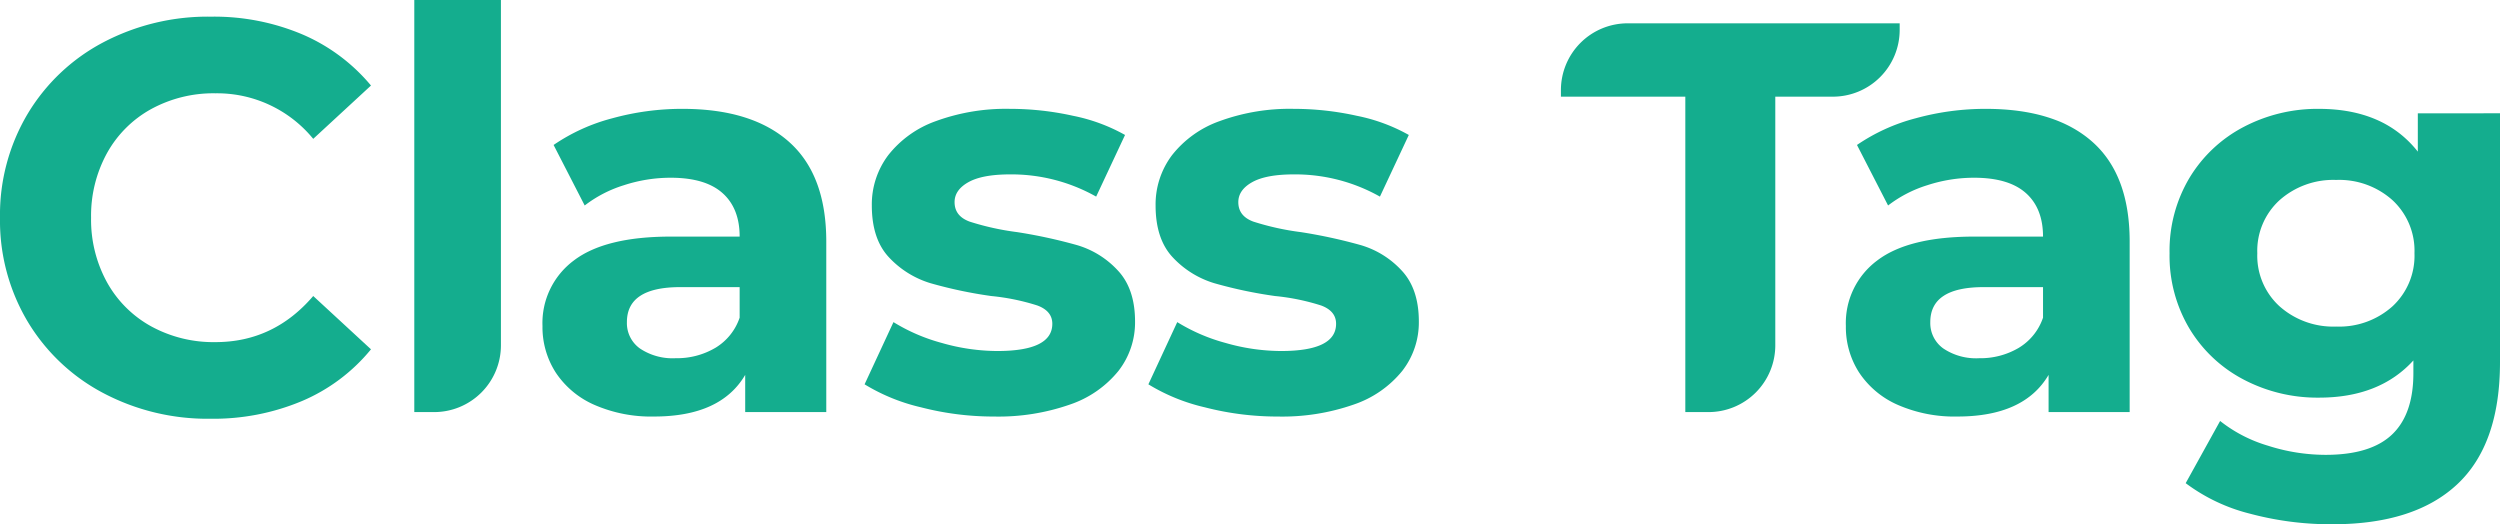 <svg xmlns="http://www.w3.org/2000/svg" xmlns:xlink="http://www.w3.org/1999/xlink" width="495.925" height="104" viewBox="0 0 495.925 104">
  <defs>
    <clipPath id="clip-path">
      <rect id="Rectangle_4874" data-name="Rectangle 4874" width="495.925" height="104" fill="#14ad8e"/>
    </clipPath>
  </defs>
  <g id="Group_20434" data-name="Group 20434" transform="translate(0 0)">
    <g id="Group_20433" data-name="Group 20433" transform="translate(0 0)" clip-path="url(#clip-path)">
      <path id="Path_65829" data-name="Path 65829" d="M20.436,76.619A38.255,38.255,0,0,1,5.453,62.407,39.155,39.155,0,0,1,0,41.861,39.169,39.169,0,0,1,5.453,21.313,38.239,38.239,0,0,1,20.436,7.1,44.522,44.522,0,0,1,41.864,1.98,44.979,44.979,0,0,1,59.986,5.5,36.32,36.32,0,0,1,73.592,15.641L62.135,26.217a24.637,24.637,0,0,0-19.39-9.034,25.759,25.759,0,0,0-12.779,3.138,22.325,22.325,0,0,0-8.758,8.76,25.747,25.747,0,0,0-3.14,12.779,25.746,25.746,0,0,0,3.14,12.779A22.331,22.331,0,0,0,29.966,63.4a25.742,25.742,0,0,0,12.779,3.14q11.568,0,19.39-9.146L73.592,67.969A35.684,35.684,0,0,1,59.931,78.216,45.351,45.351,0,0,1,41.754,81.74a44.29,44.29,0,0,1-21.317-5.121" transform="translate(0 1.326)" fill="#14ad8e"/>
      <path id="Path_65830" data-name="Path 65830" d="M49.235,0H66.421V68.5A13.25,13.25,0,0,1,53.173,81.746H49.235Z" transform="translate(32.948 0)" fill="#14ad8e"/>
      <path id="Path_65831" data-name="Path 65831" d="M113.384,19.493q7.381,6.555,7.381,19.773V73.089H104.681V65.708q-4.85,8.26-18.068,8.261a28.067,28.067,0,0,1-11.843-2.312,17.682,17.682,0,0,1-7.657-6.39,16.63,16.63,0,0,1-2.644-9.254,15.448,15.448,0,0,1,6.224-13q6.222-4.735,19.224-4.736H103.58q0-5.621-3.415-8.648T89.919,26.6a29.867,29.867,0,0,0-9.309,1.487,24.661,24.661,0,0,0-7.767,4.019L66.673,20.1A37.262,37.262,0,0,1,78.3,14.811a52.066,52.066,0,0,1,13.936-1.875q13.771,0,21.152,6.557M98.732,60.365a11.156,11.156,0,0,0,4.847-6.006V48.3H91.792q-10.576,0-10.576,6.942A6.176,6.176,0,0,0,83.8,60.473,11.647,11.647,0,0,0,90.91,62.4a14.967,14.967,0,0,0,7.822-2.038" transform="translate(43.144 8.657)" fill="#14ad8e"/>
      <path id="Path_65832" data-name="Path 65832" d="M113.986,72.152a37.706,37.706,0,0,1-11.237-4.572l5.729-12.339a36.056,36.056,0,0,0,9.585,4.133,40.235,40.235,0,0,0,11.017,1.6q10.907,0,10.907-5.4,0-2.531-2.975-3.634a44.037,44.037,0,0,0-9.144-1.875,88.213,88.213,0,0,1-12.008-2.534,18.615,18.615,0,0,1-8.207-5.068q-3.47-3.636-3.47-10.356a16.222,16.222,0,0,1,3.25-9.97,20.9,20.9,0,0,1,9.474-6.774,40.449,40.449,0,0,1,14.707-2.427,57.623,57.623,0,0,1,12.5,1.38,34.952,34.952,0,0,1,10.3,3.8l-5.729,12.229a34.217,34.217,0,0,0-17.076-4.407q-5.511,0-8.263,1.542T120.6,31.443q0,2.759,2.975,3.858a52.658,52.658,0,0,0,9.474,2.093,101.76,101.76,0,0,1,11.9,2.589A17.86,17.86,0,0,1,152.985,45q3.415,3.636,3.415,10.137a15.647,15.647,0,0,1-3.305,9.8,21.073,21.073,0,0,1-9.64,6.665,42.947,42.947,0,0,1-15.038,2.369,57.566,57.566,0,0,1-14.432-1.818" transform="translate(68.76 8.657)" fill="#14ad8e"/>
      <path id="Path_65833" data-name="Path 65833" d="M147.712,72.152a37.706,37.706,0,0,1-11.237-4.572L142.2,55.241a36.056,36.056,0,0,0,9.585,4.133,40.235,40.235,0,0,0,11.017,1.6q10.907,0,10.907-5.4,0-2.531-2.975-3.634a44.037,44.037,0,0,0-9.144-1.875,88.214,88.214,0,0,1-12.008-2.534,18.615,18.615,0,0,1-8.207-5.068q-3.47-3.636-3.47-10.356a16.222,16.222,0,0,1,3.25-9.97,20.9,20.9,0,0,1,9.474-6.774,40.45,40.45,0,0,1,14.707-2.427,57.622,57.622,0,0,1,12.5,1.38,34.952,34.952,0,0,1,10.3,3.8l-5.729,12.229a34.217,34.217,0,0,0-17.076-4.407q-5.511,0-8.263,1.542t-2.754,3.964q0,2.759,2.975,3.858a52.658,52.658,0,0,0,9.474,2.093,101.761,101.761,0,0,1,11.9,2.589A17.86,17.86,0,0,1,186.711,45q3.415,3.636,3.415,10.137a15.647,15.647,0,0,1-3.305,9.8,21.073,21.073,0,0,1-9.64,6.665,42.947,42.947,0,0,1-15.038,2.369,57.566,57.566,0,0,1-14.432-1.818" transform="translate(91.33 8.657)" fill="#14ad8e"/>
      <path id="Path_65834" data-name="Path 65834" d="M210.179,17.315H185.5v-1.3A13.25,13.25,0,0,1,198.749,2.771H252.7v1.3a13.248,13.248,0,0,1-13.249,13.249H228.026V66.642A13.247,13.247,0,0,1,214.777,79.89h-4.6Z" transform="translate(124.139 1.855)" fill="#14ad8e"/>
      <path id="Path_65835" data-name="Path 65835" d="M268.279,19.493q7.381,6.555,7.381,19.773V73.089H259.576V65.708q-4.85,8.26-18.068,8.261a28.067,28.067,0,0,1-11.843-2.312,17.682,17.682,0,0,1-7.657-6.39,16.63,16.63,0,0,1-2.644-9.254,15.448,15.448,0,0,1,6.224-13q6.222-4.735,19.224-4.736h13.661q0-5.621-3.415-8.648T244.814,26.6a29.867,29.867,0,0,0-9.309,1.487,24.661,24.661,0,0,0-7.767,4.019L221.568,20.1a37.262,37.262,0,0,1,11.623-5.288,52.067,52.067,0,0,1,13.936-1.875q13.771,0,21.152,6.557M253.627,60.365a11.156,11.156,0,0,0,4.847-6.006V48.3H246.687q-10.576,0-10.576,6.942a6.176,6.176,0,0,0,2.589,5.231,11.647,11.647,0,0,0,7.106,1.93,14.967,14.967,0,0,0,7.822-2.038" transform="translate(146.801 8.657)" fill="#14ad8e"/>
      <path id="Path_65836" data-name="Path 65836" d="M323.382,13.818V63.173q0,16.3-8.483,24.237t-24.788,7.932a62.124,62.124,0,0,1-16.3-2.093,35.662,35.662,0,0,1-12.779-6.061l6.83-12.337a28.092,28.092,0,0,0,9.474,4.9,37.65,37.65,0,0,0,11.457,1.819q8.924,0,13.165-4.023T306.2,65.375V62.843q-6.72,7.384-18.729,7.38a31.45,31.45,0,0,1-14.928-3.579A27.275,27.275,0,0,1,261.8,56.563a28.187,28.187,0,0,1-3.966-14.984A28.188,28.188,0,0,1,261.8,26.6a27.287,27.287,0,0,1,10.741-10.08,31.471,31.471,0,0,1,14.928-3.582q12.89,0,19.61,8.483v-7.6ZM302.064,52.1a13.649,13.649,0,0,0,4.352-10.521,13.658,13.658,0,0,0-4.352-10.519,15.83,15.83,0,0,0-11.182-4.021,16.025,16.025,0,0,0-11.237,4.021,13.575,13.575,0,0,0-4.407,10.519A13.566,13.566,0,0,0,279.645,52.1a16.019,16.019,0,0,0,11.237,4.023A15.824,15.824,0,0,0,302.064,52.1" transform="translate(172.543 8.657)" fill="#14ad8e"/>
    </g>
  </g>
</svg>
